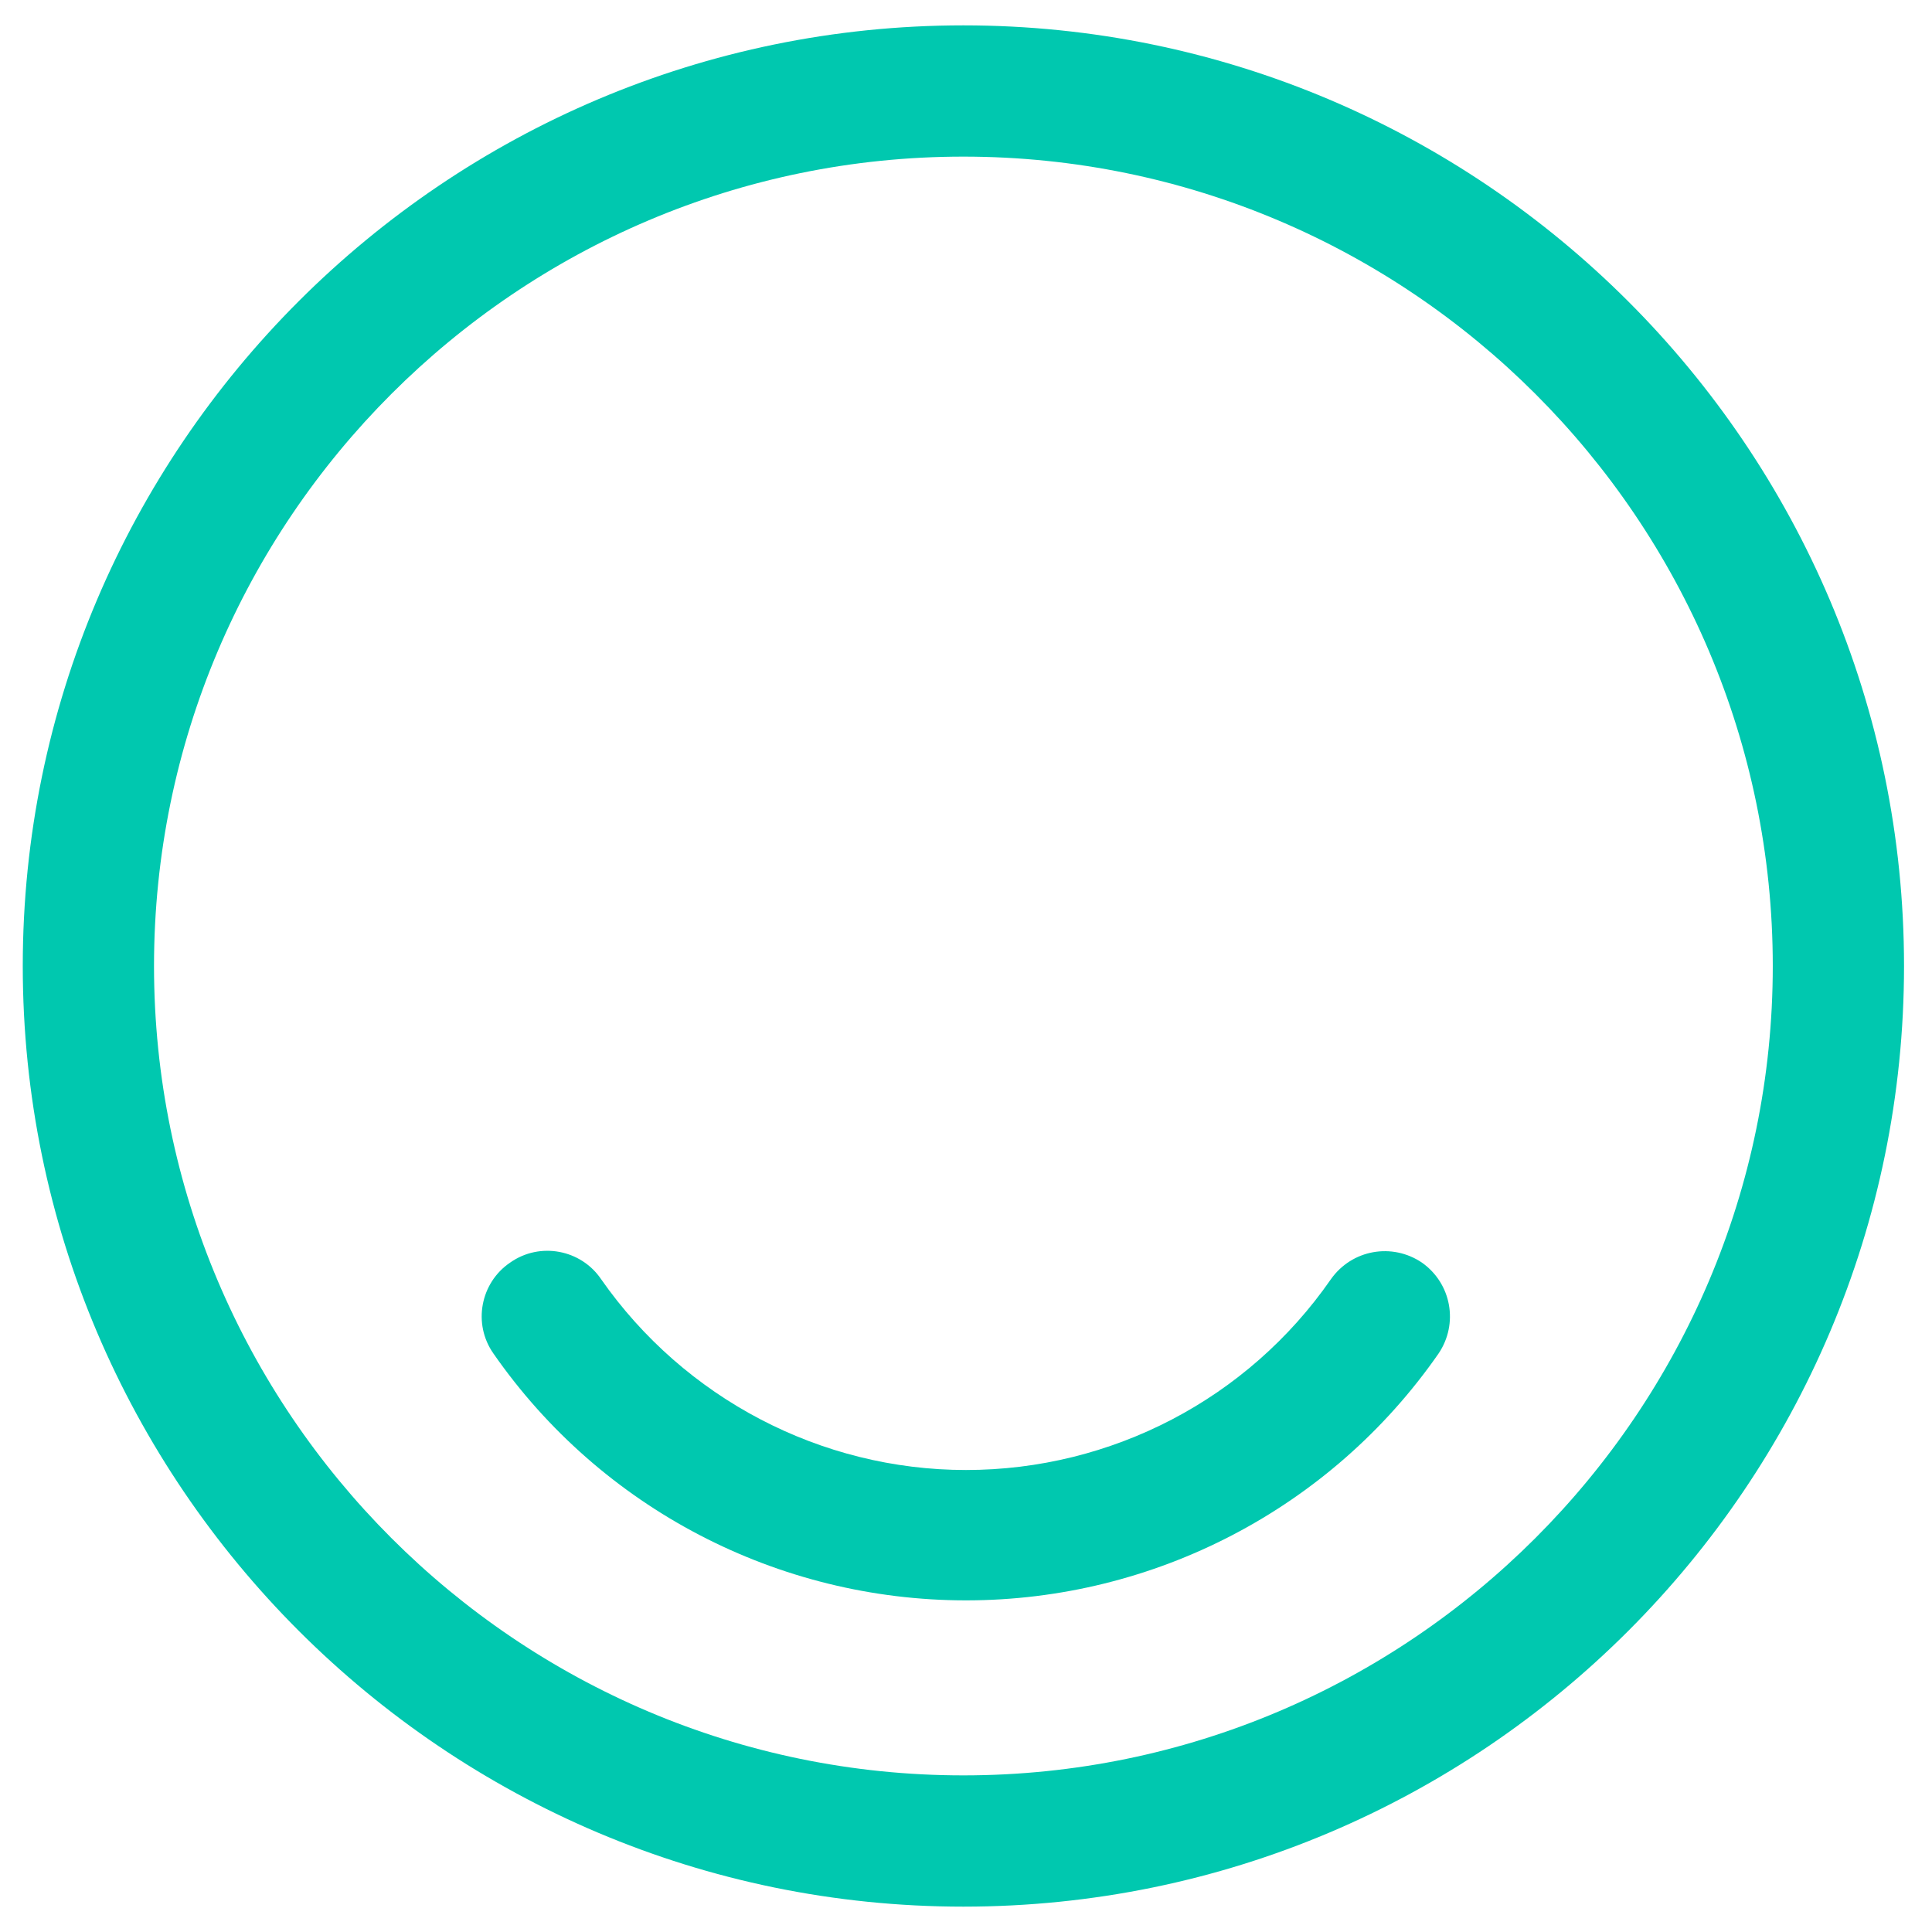 <svg width="46" height="46" viewBox="0 0 46 46" fill="none" xmlns="http://www.w3.org/2000/svg">
<path d="M22.938 45.396C10.604 45.396 0.542 35.354 0.542 23C0.542 10.646 10.604 0.604 22.938 0.604C35.271 0.604 45.334 10.646 45.334 23C45.334 35.354 35.292 45.396 22.938 45.396ZM22.938 3.729C12.313 3.729 3.667 12.375 3.667 23C3.667 33.625 12.313 42.271 22.938 42.271C33.563 42.271 42.209 33.625 42.209 23C42.209 12.375 33.563 3.729 22.938 3.729Z" fill="#00C8AF"/>
<path d="M23 38.104C18.521 38.104 14.313 35.916 11.75 32.229C11.25 31.521 11.438 30.541 12.146 30.062C12.854 29.562 13.834 29.75 14.313 30.458C16.292 33.291 19.542 35 23 35C26.459 35 29.709 33.312 31.688 30.458C32.188 29.75 33.146 29.583 33.855 30.062C34.563 30.562 34.73 31.521 34.25 32.229C31.688 35.916 27.48 38.104 23 38.104Z" fill="#00C8AF"/>
</svg>
